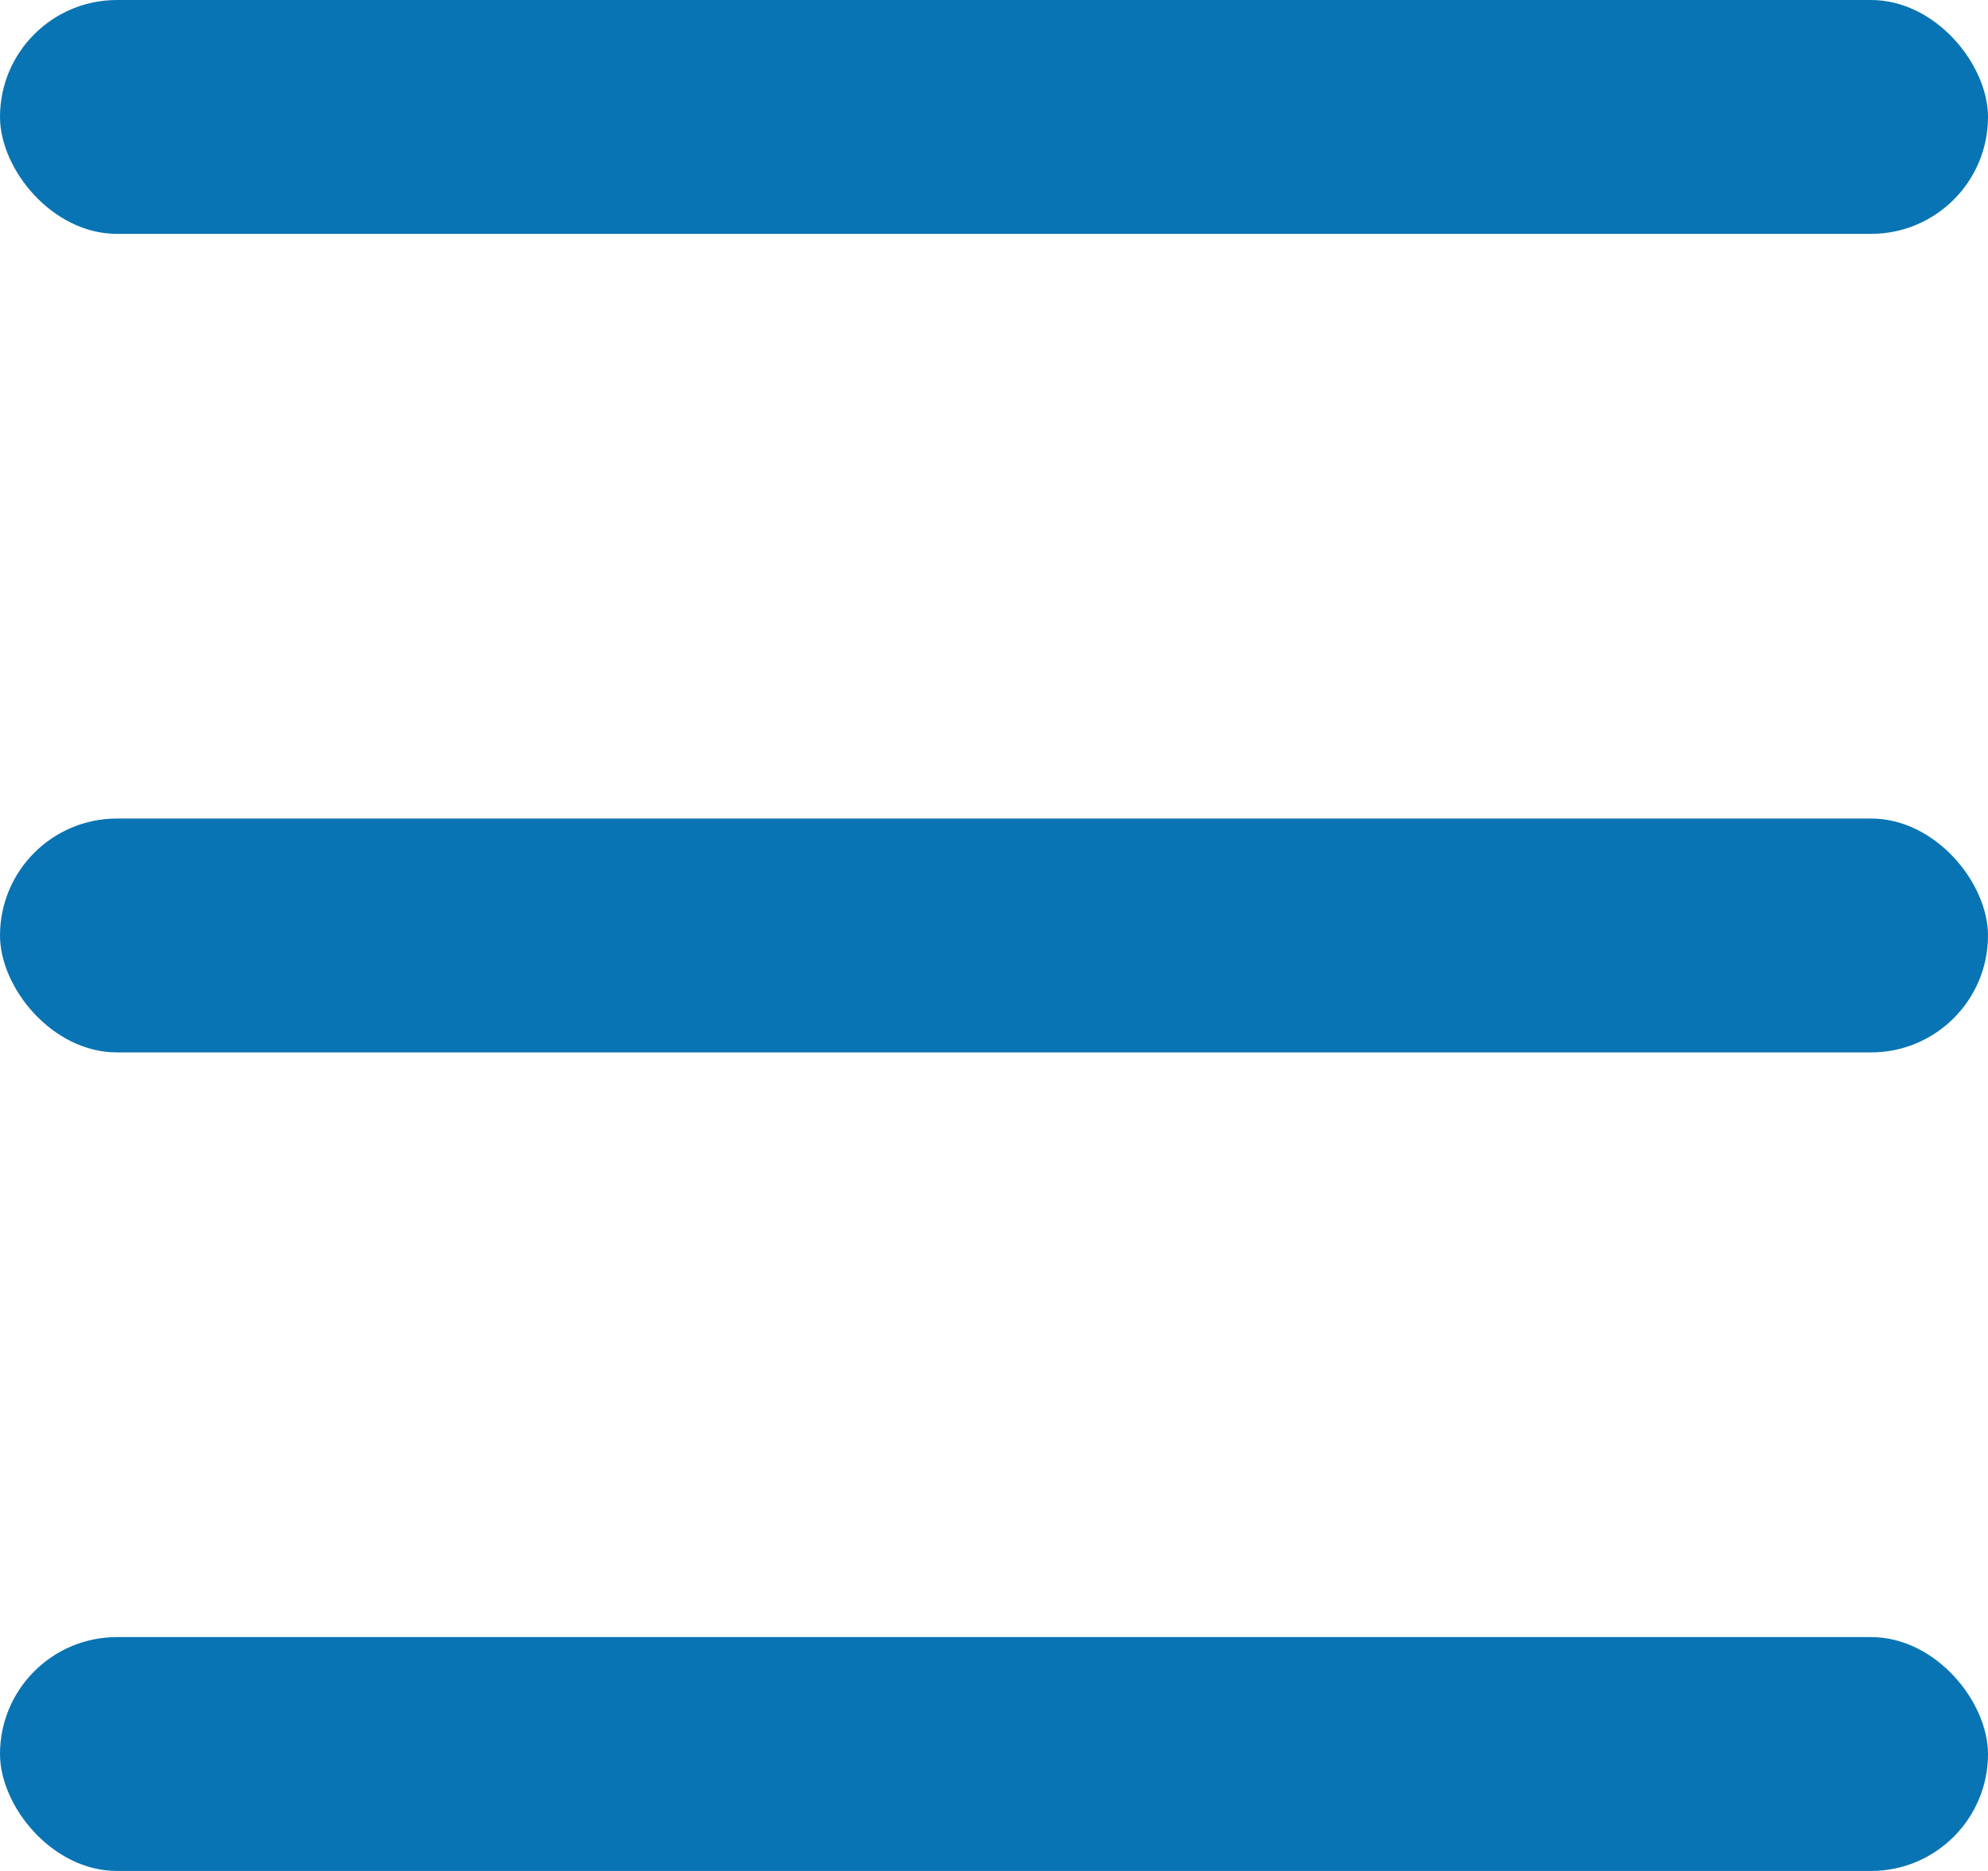 <svg width="17" height="16" viewBox="0 0 17 16" fill="none" xmlns="http://www.w3.org/2000/svg">
<rect y="7" width="17" height="2" rx="1" fill="#0974B3"/>
<rect y="14" width="17" height="2" rx="1" fill="#0974B3"/>
<rect width="17" height="2" rx="1" fill="#0974B3"/>
</svg>
